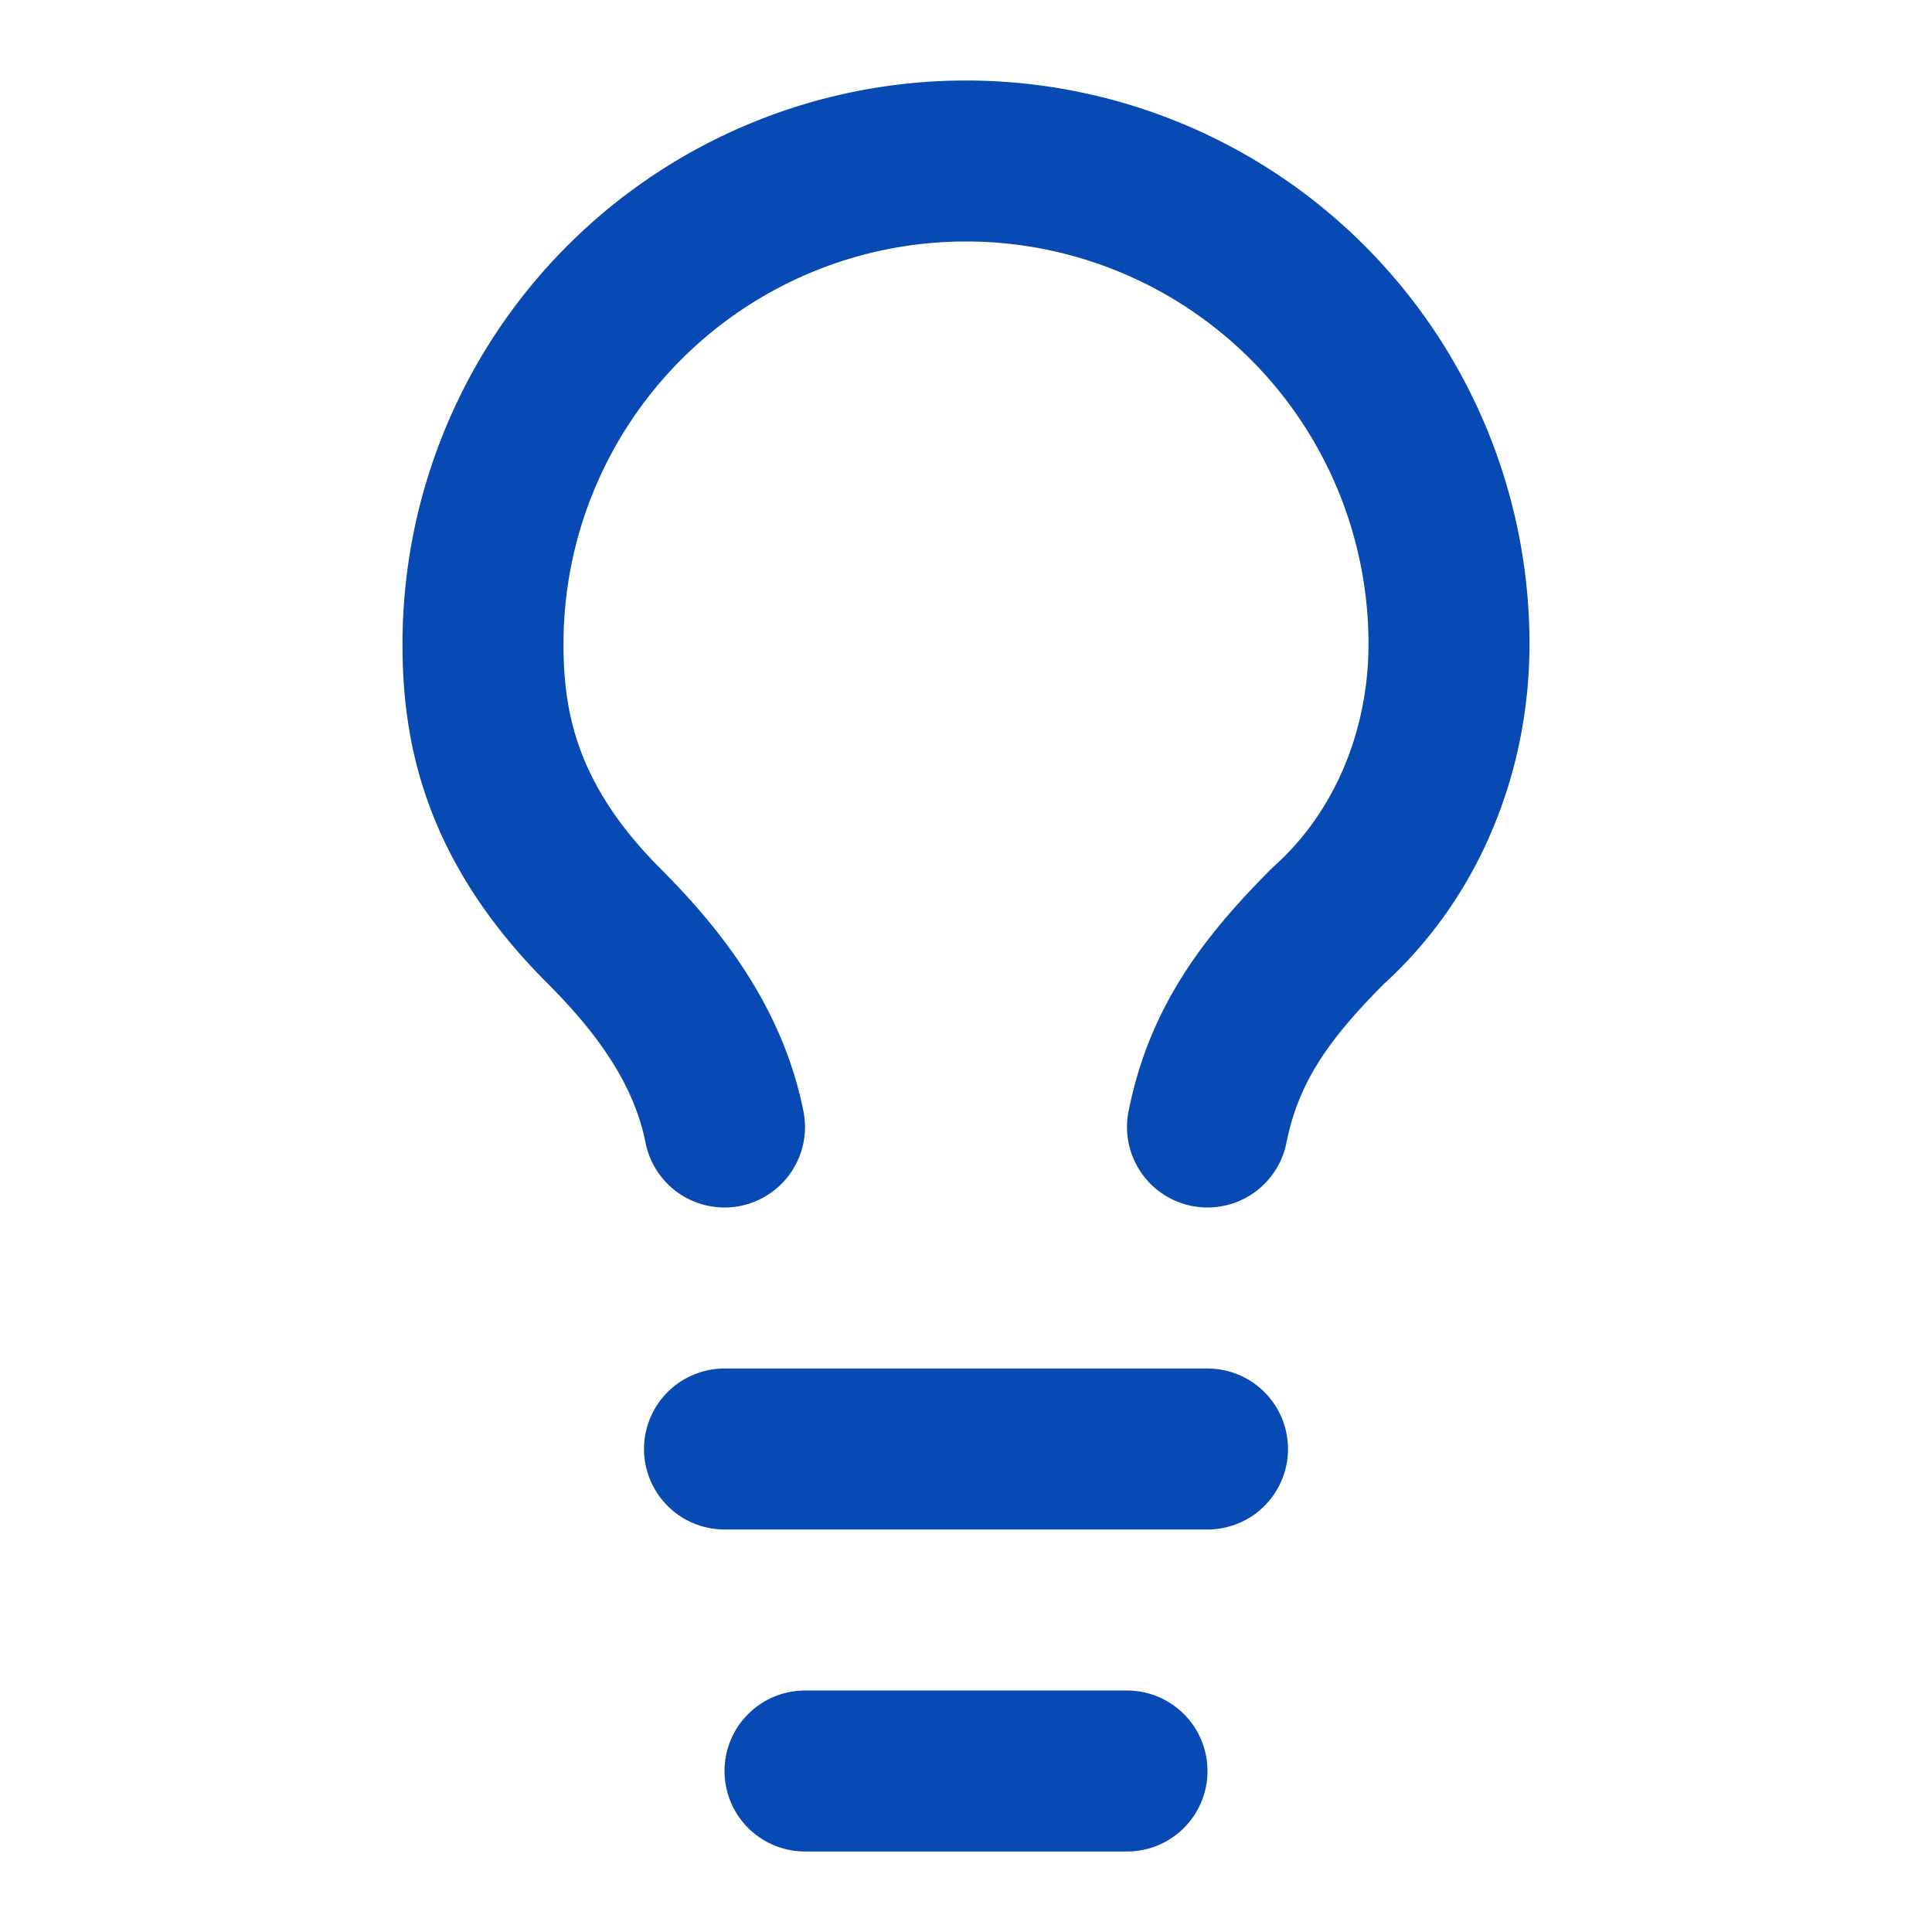 <svg xmlns:xlink="http://www.w3.org/1999/xlink" xmlns="http://www.w3.org/2000/svg" width="24" height="24" viewBox="0 0 24 24" fill="none" stroke="currentColor" stroke-width="2" stroke-linecap="round" stroke-linejoin="round" class="lucide lucide-lightbulb w-6 h-6 text-primary" data-lov-id="src/components/FeaturesSection.tsx:55:18" data-lov-name="feature.icon" data-component-path="src/components/FeaturesSection.tsx" data-component-line="55" data-component-file="FeaturesSection.tsx" data-component-name="feature.icon" data-component-content="%7B%22className%22%3A%22w-6%20h-6%20text-primary%22%7D"><path d="M15 14c.2-1 .7-1.7 1.5-2.5 1-.9 1.5-2.2 1.5-3.5A6 6 0 0 0 6 8c0 1 .2 2.2 1.5 3.5.7.7 1.3 1.5 1.5 2.5" stroke="#084AB4" fill="none" stroke-width="2px"></path><path d="M9 18h6" stroke="#084AB4" fill="none" stroke-width="2px"></path><path d="M10 22h4" stroke="#084AB4" fill="none" stroke-width="2px"></path></svg>